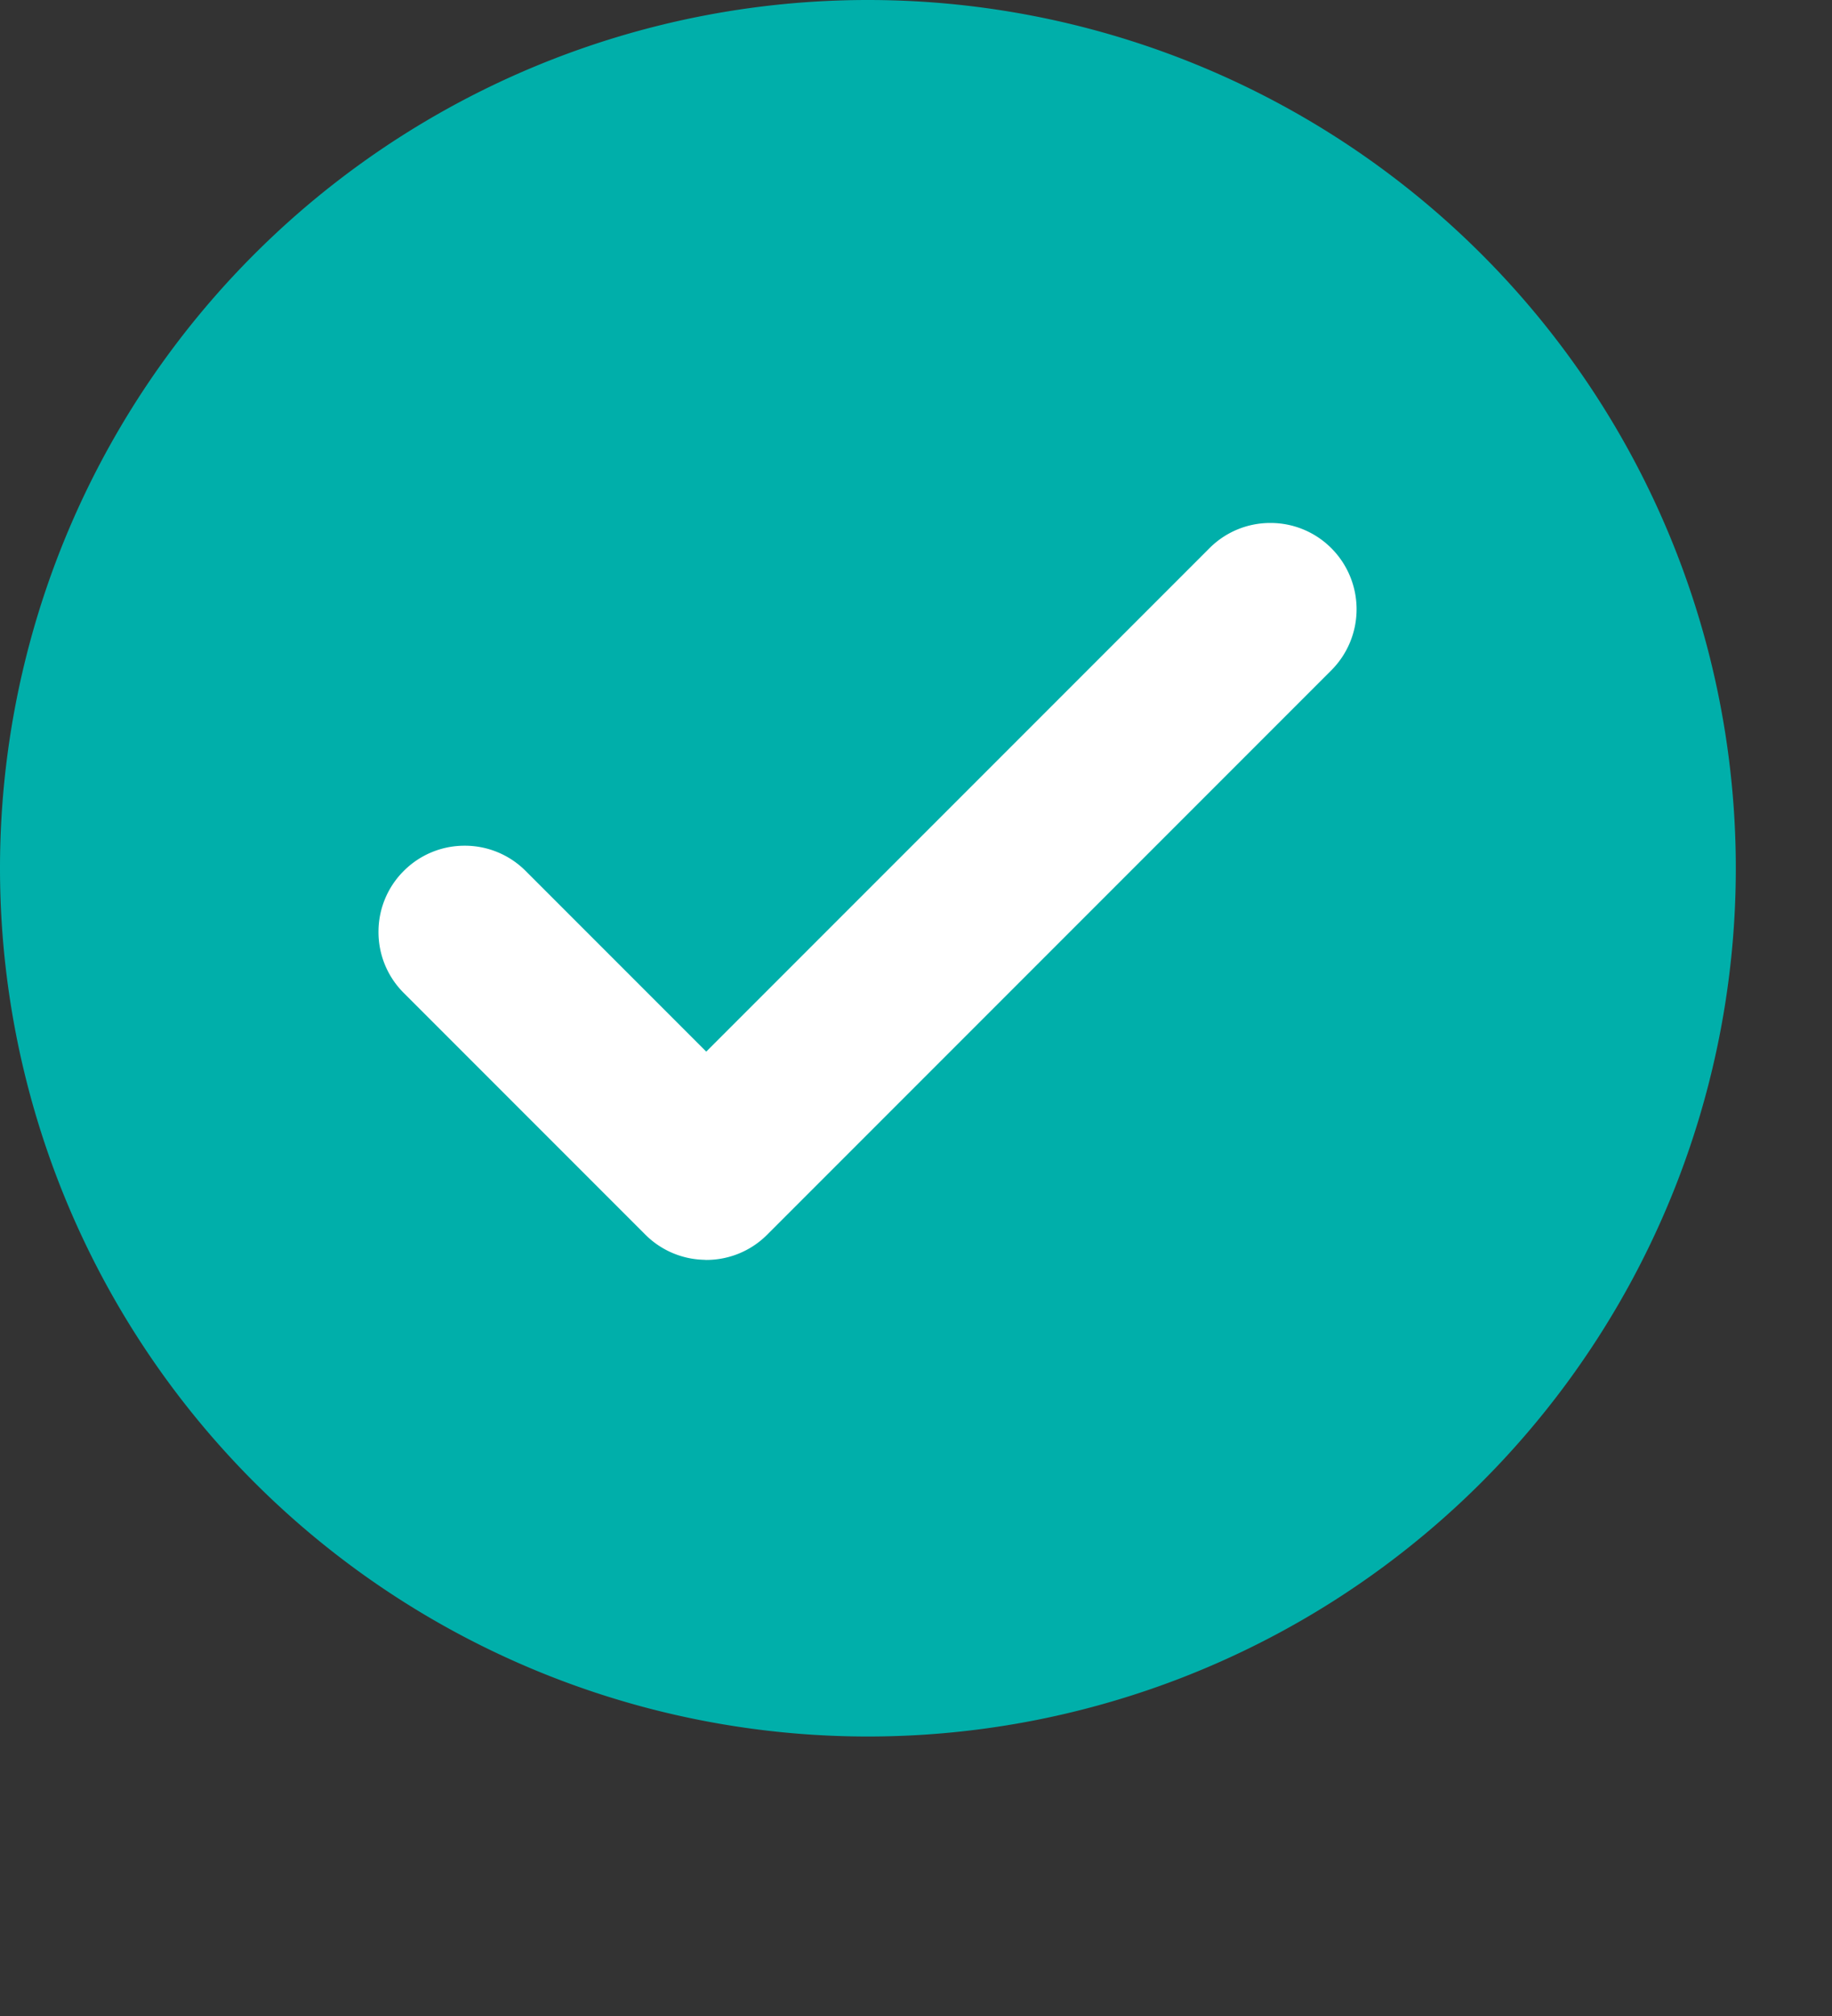 <svg xmlns="http://www.w3.org/2000/svg" width="20" height="22" viewBox="0 0 20 22"><rect x="0" y="0" width="20" height="22" fill="#333333" stroke="none"/><g transform="translate(-191 -130)"><g transform="translate(191 130)"><path d="M9.475,0A9.475,9.475,0,1,1,0,9.475,9.475,9.475,0,0,1,9.475,0Z" fill="#00afaa"/><g transform="translate(4.482 6.056)"><g transform="translate(0 0)"><path d="M206.98-134.763a.586.586,0,0,1-.418-.173l-2.637-2.637a.586.586,0,0,1-.173-.418.586.586,0,0,1,.173-.418.586.586,0,0,1,.418-.173.586.586,0,0,1,.418.173l2.019,2.019a.293.293,0,0,0,.2.085.293.293,0,0,0,.2-.085l5.541-5.541a.586.586,0,0,1,.418-.173.586.586,0,0,1,.418.173.593.593,0,0,1,0,.837l-6.164,6.164a.586.586,0,0,1-.422.168Z" transform="translate(-203.752 142.105)" fill="#fff" stroke="#fff" stroke-width="0.7"/></g></g></g><rect width="20" height="3" transform="translate(191 149)" fill="none"/></g></svg>
